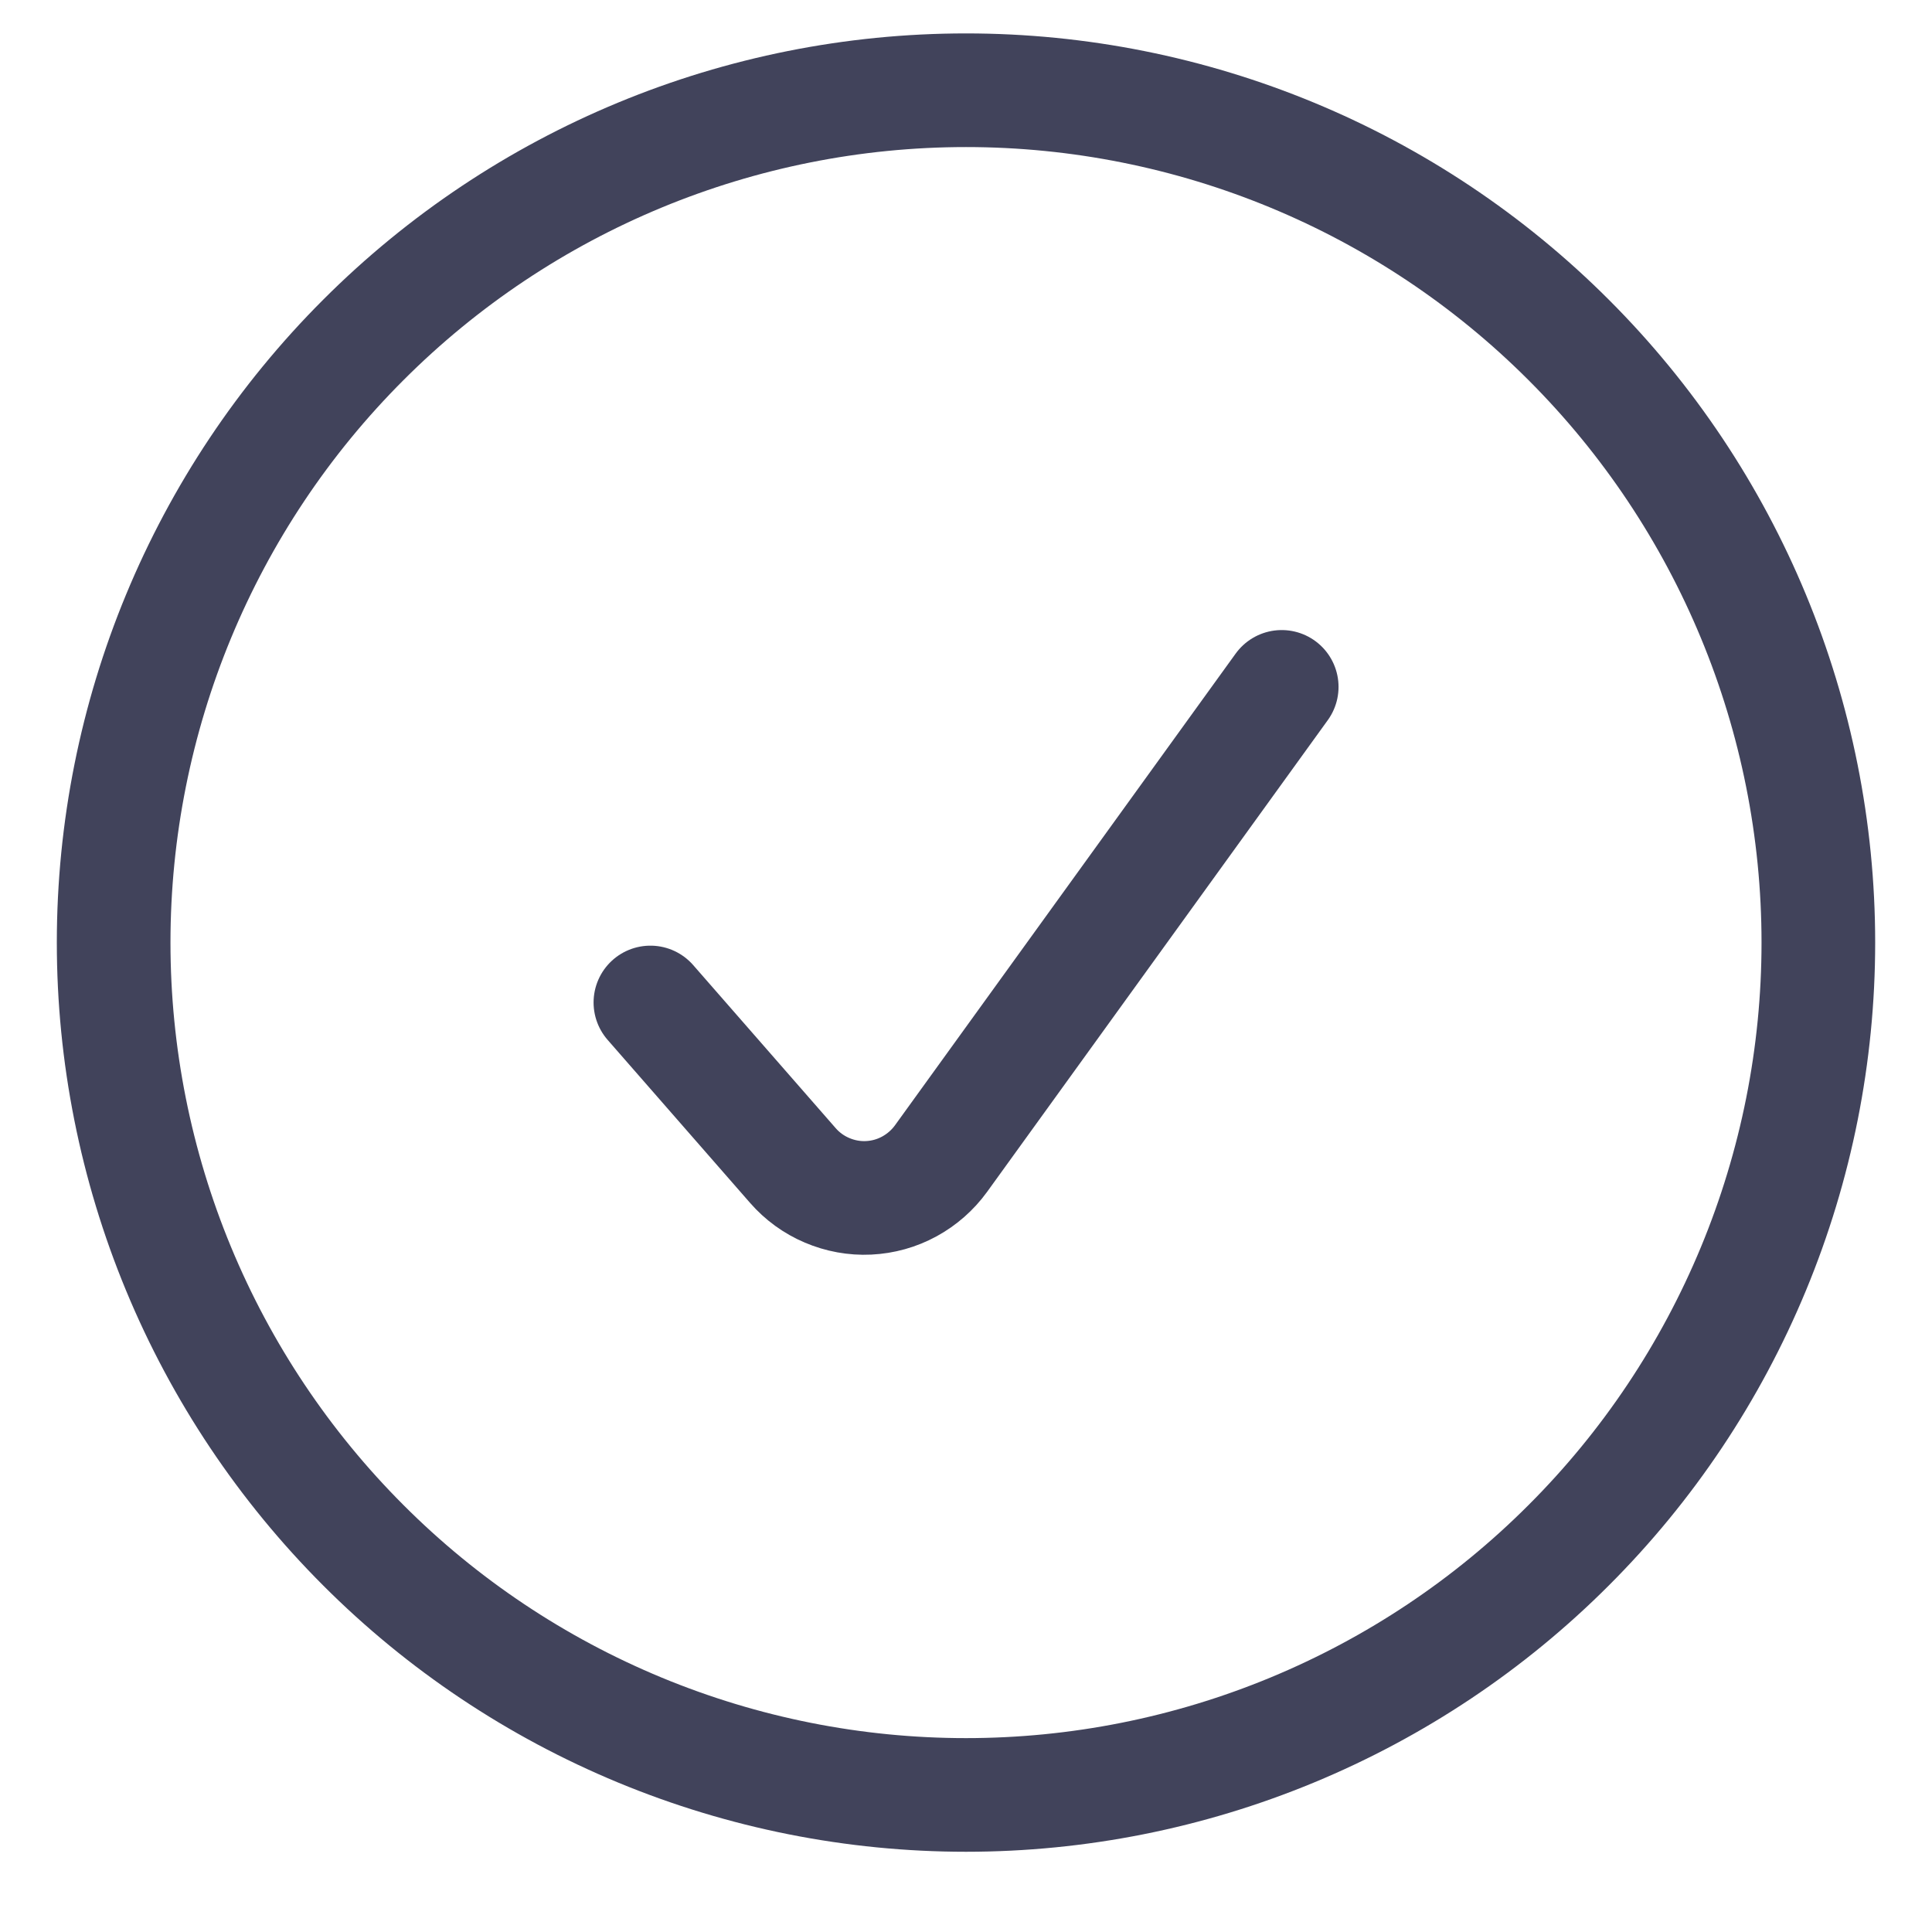 <svg width="17" height="17" viewBox="0 0 17 17" fill="none" xmlns="http://www.w3.org/2000/svg">
<path d="M5.723 8.821L6.977 10.256C7.059 10.35 7.162 10.425 7.278 10.474C7.393 10.523 7.518 10.546 7.643 10.54C7.769 10.534 7.891 10.5 8.001 10.44C8.111 10.38 8.207 10.296 8.28 10.195L11.278 6.044M16 8.294C16 9.279 15.806 10.254 15.429 11.164C15.052 12.074 14.5 12.901 13.803 13.597C13.107 14.294 12.28 14.846 11.37 15.223C10.46 15.6 9.485 15.794 8.5 15.794C7.515 15.794 6.54 15.6 5.63 15.223C4.72 14.846 3.893 14.294 3.197 13.597C2.501 12.901 1.948 12.074 1.571 11.164C1.194 10.254 1 9.279 1 8.294C1 6.305 1.79 4.397 3.197 2.991C4.603 1.584 6.511 0.794 8.5 0.794C10.489 0.794 12.397 1.584 13.803 2.991C15.21 4.397 16 6.305 16 8.294Z" stroke="#41435B" stroke-linecap="round" stroke-linejoin="round"/>
</svg>
